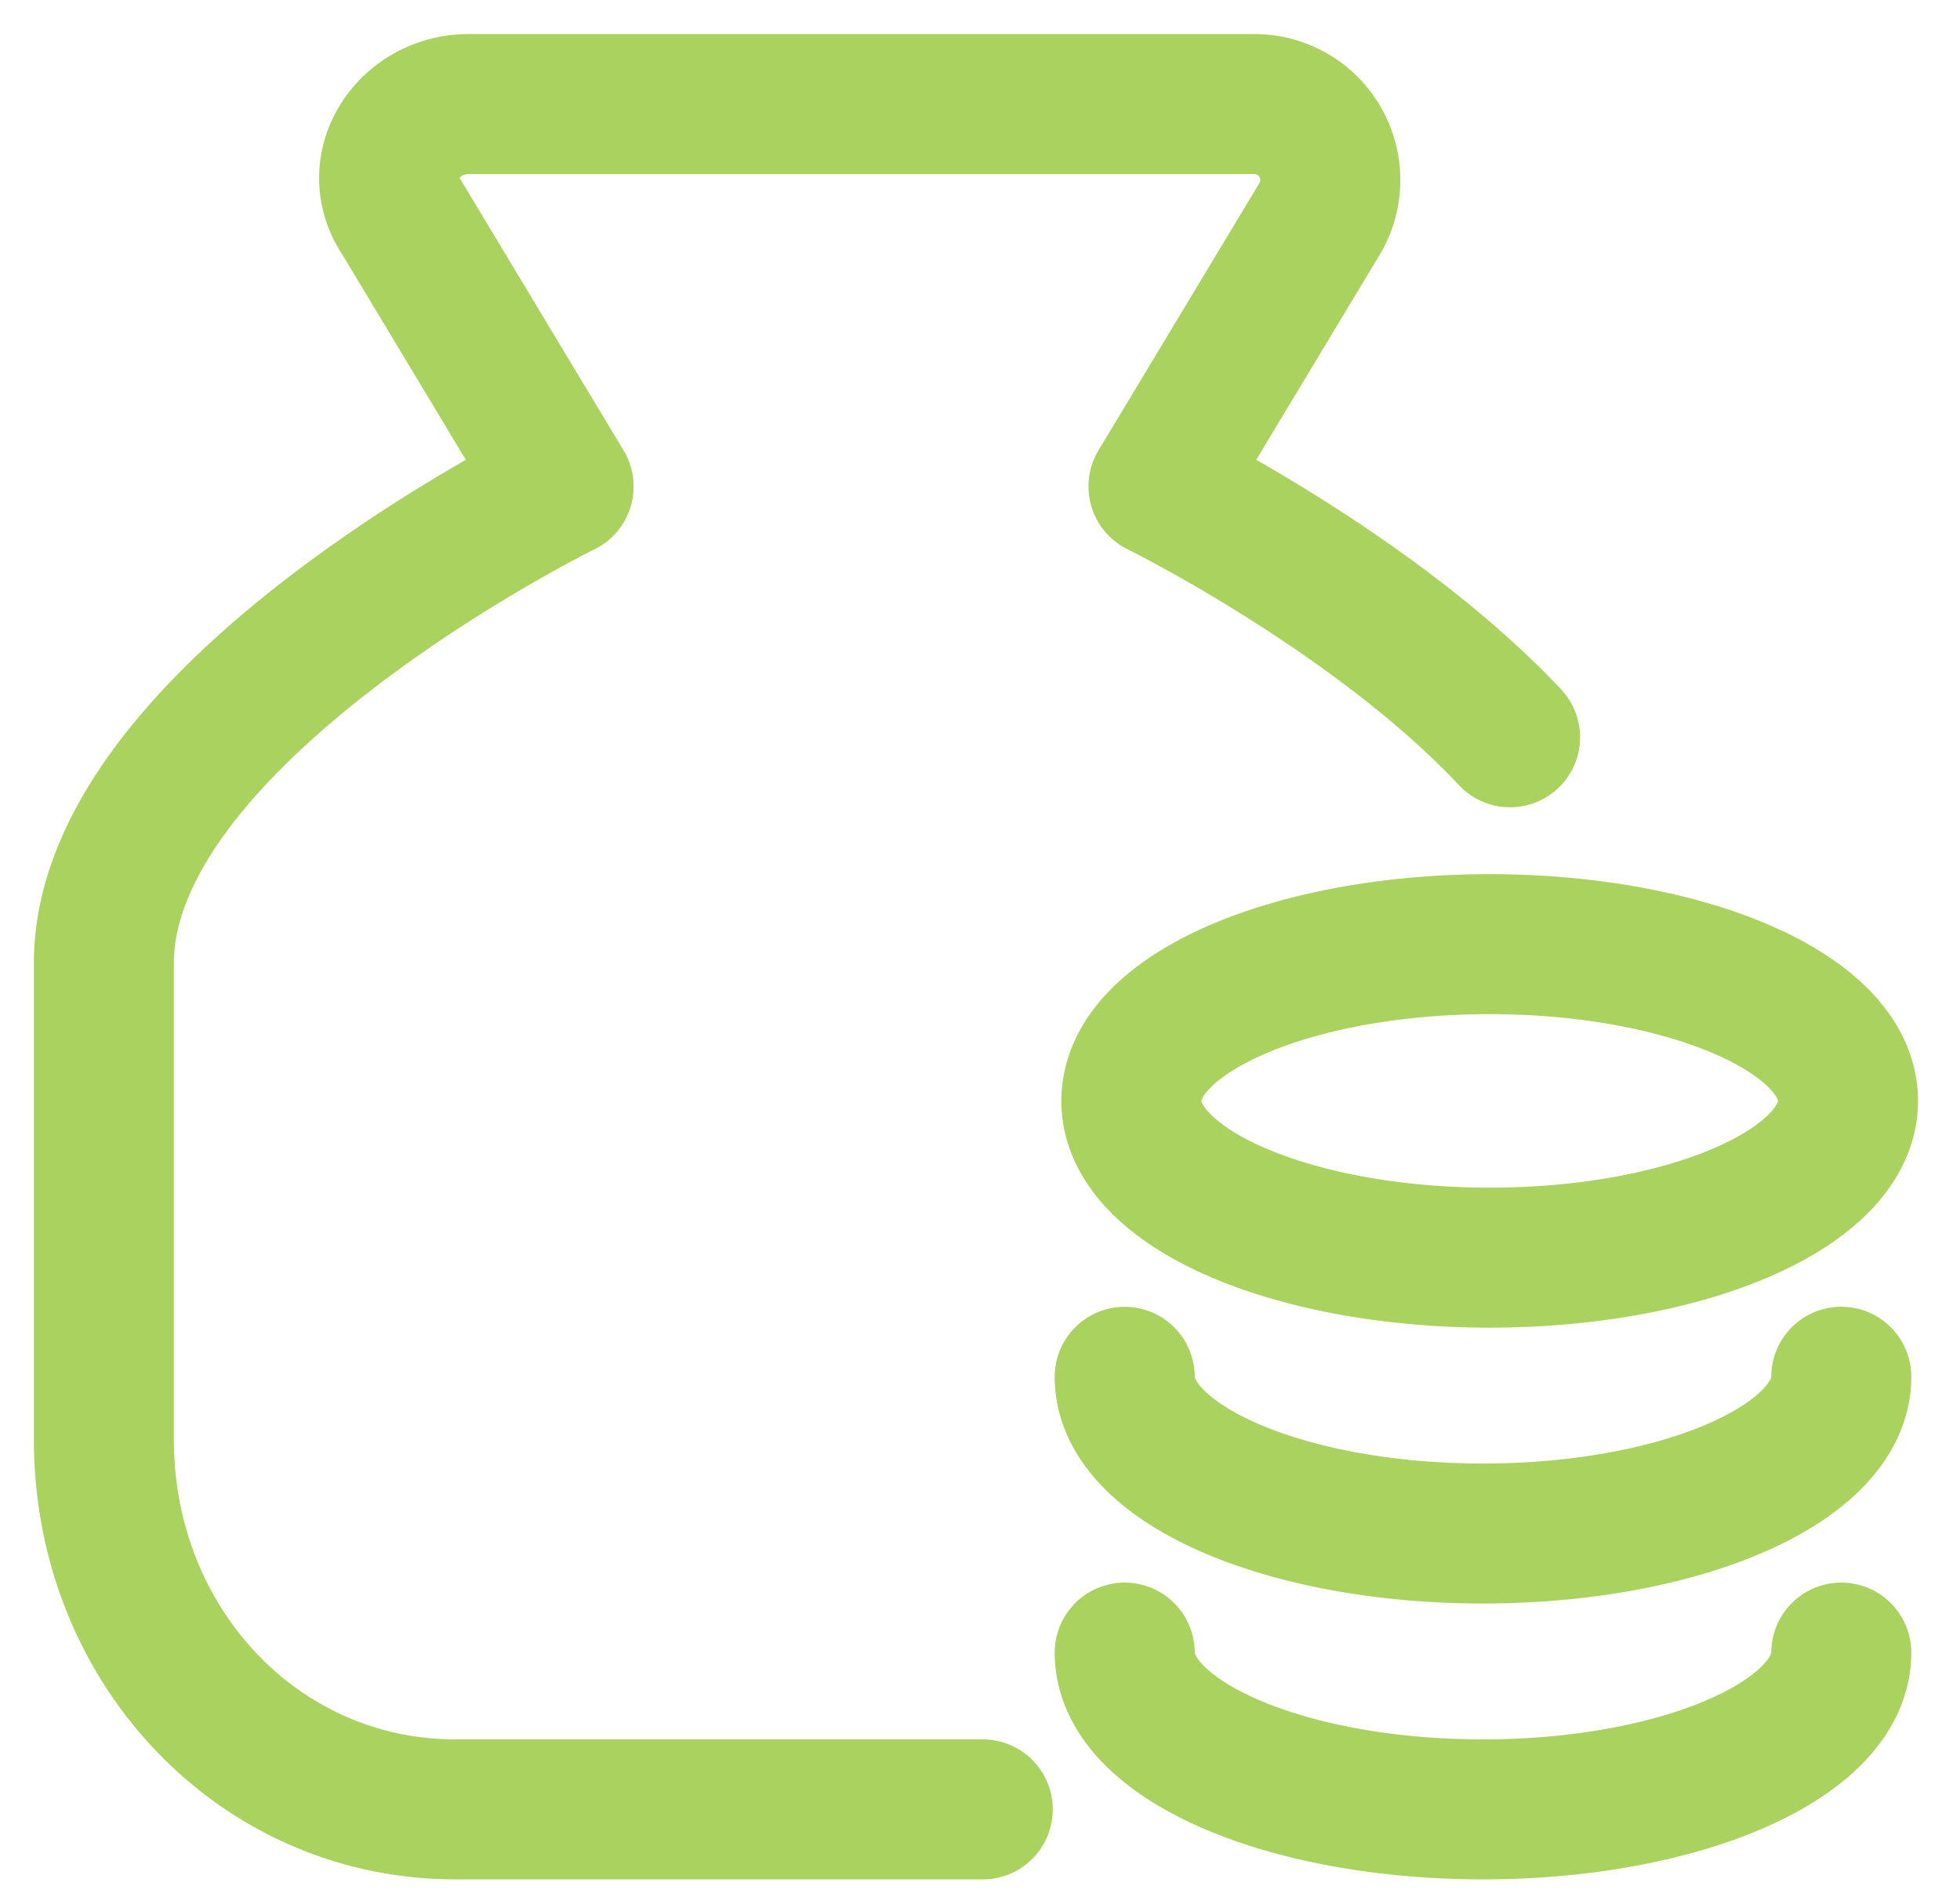 <svg xmlns="http://www.w3.org/2000/svg" width="35" height="34" fill="none"><path stroke="#A9D25E" stroke-linecap="round" stroke-linejoin="round" stroke-miterlimit="10" stroke-width="2.5" d="M20.084 24.59c0 1.567 2.897 2.799 6.398 2.799 3.5 0 6.398-1.232 6.398-2.8m-12.796 4.927c0 1.568 2.897 2.8 6.398 2.8 3.5 0 6.398-1.232 6.398-2.8m-5.915-16.348c-2.415-2.575-6.278-4.48-6.278-4.48l2.898-4.814a1.357 1.357 0 0 0-1.208-2.016H8.374c-1.086 0-1.81 1.12-1.207 2.016l2.897 4.815s-8.209 4.031-8.209 8.51v8.51c0 3.695 2.777 6.607 6.278 6.607h9.416M33 19.662c0 1.568-2.898 2.8-6.398 2.8-3.501 0-6.399-1.232-6.399-2.8 0-1.567 2.898-2.799 6.398-2.799 3.501 0 6.399 1.232 6.399 2.8Z"/></svg>